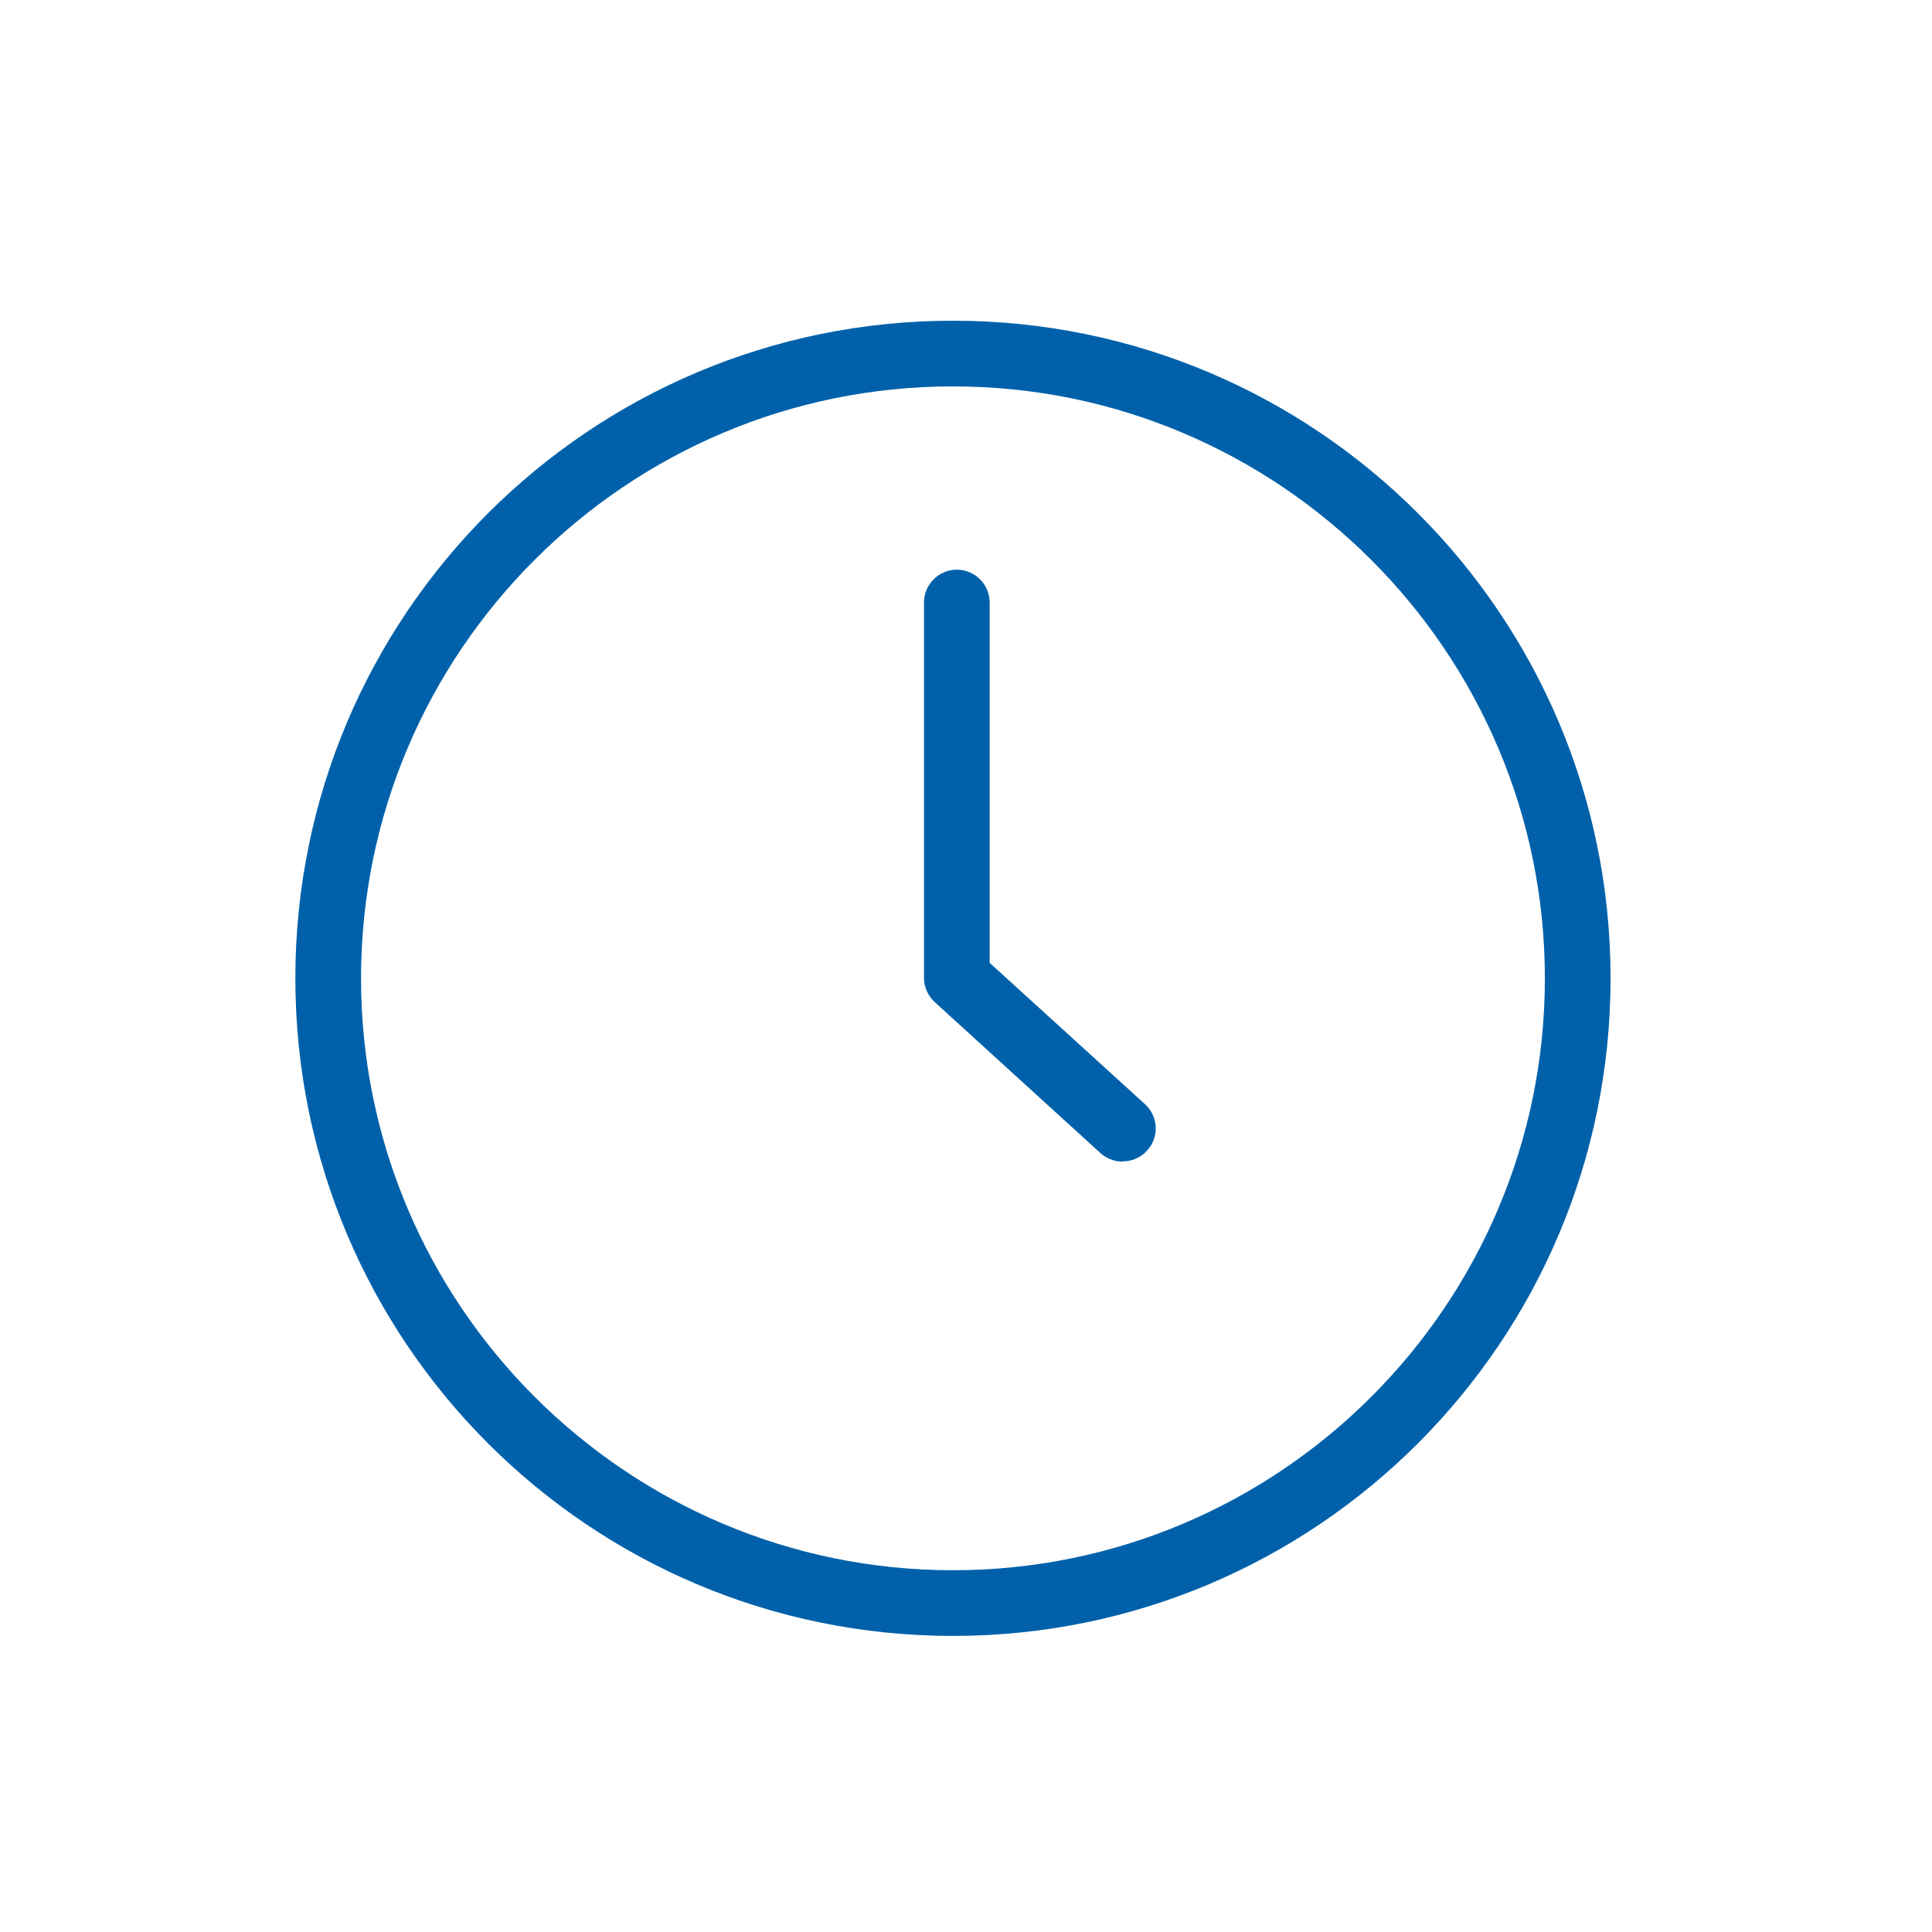<svg width="80" height="80" viewBox="0 0 80 80" fill="none" xmlns="http://www.w3.org/2000/svg">
<path d="M46.49 48.1C46.16 48.1 45.83 47.98 45.57 47.75L38.7 41.49C38.42 41.23 38.26 40.87 38.26 40.48V24.95C38.26 24.2 38.87 23.59 39.62 23.59C40.37 23.59 40.98 24.2 40.98 24.95V39.87L47.41 45.72C47.97 46.23 48.01 47.09 47.5 47.64C47.23 47.94 46.86 48.09 46.49 48.09V48.1Z" fill="#0061AA"/>
<path d="M39.46 16C52.97 16 63.97 26.99 63.97 40.51C63.97 54.03 52.98 65.02 39.46 65.02C25.94 65.02 14.95 54.03 14.95 40.51C14.95 26.99 25.94 16 39.46 16M39.46 13.28C24.42 13.28 12.23 25.47 12.23 40.51C12.23 55.55 24.42 67.74 39.46 67.74C54.5 67.74 66.69 55.55 66.69 40.51C66.69 25.47 54.5 13.28 39.46 13.28V13.28Z" fill="#0061AA"/>
</svg>
